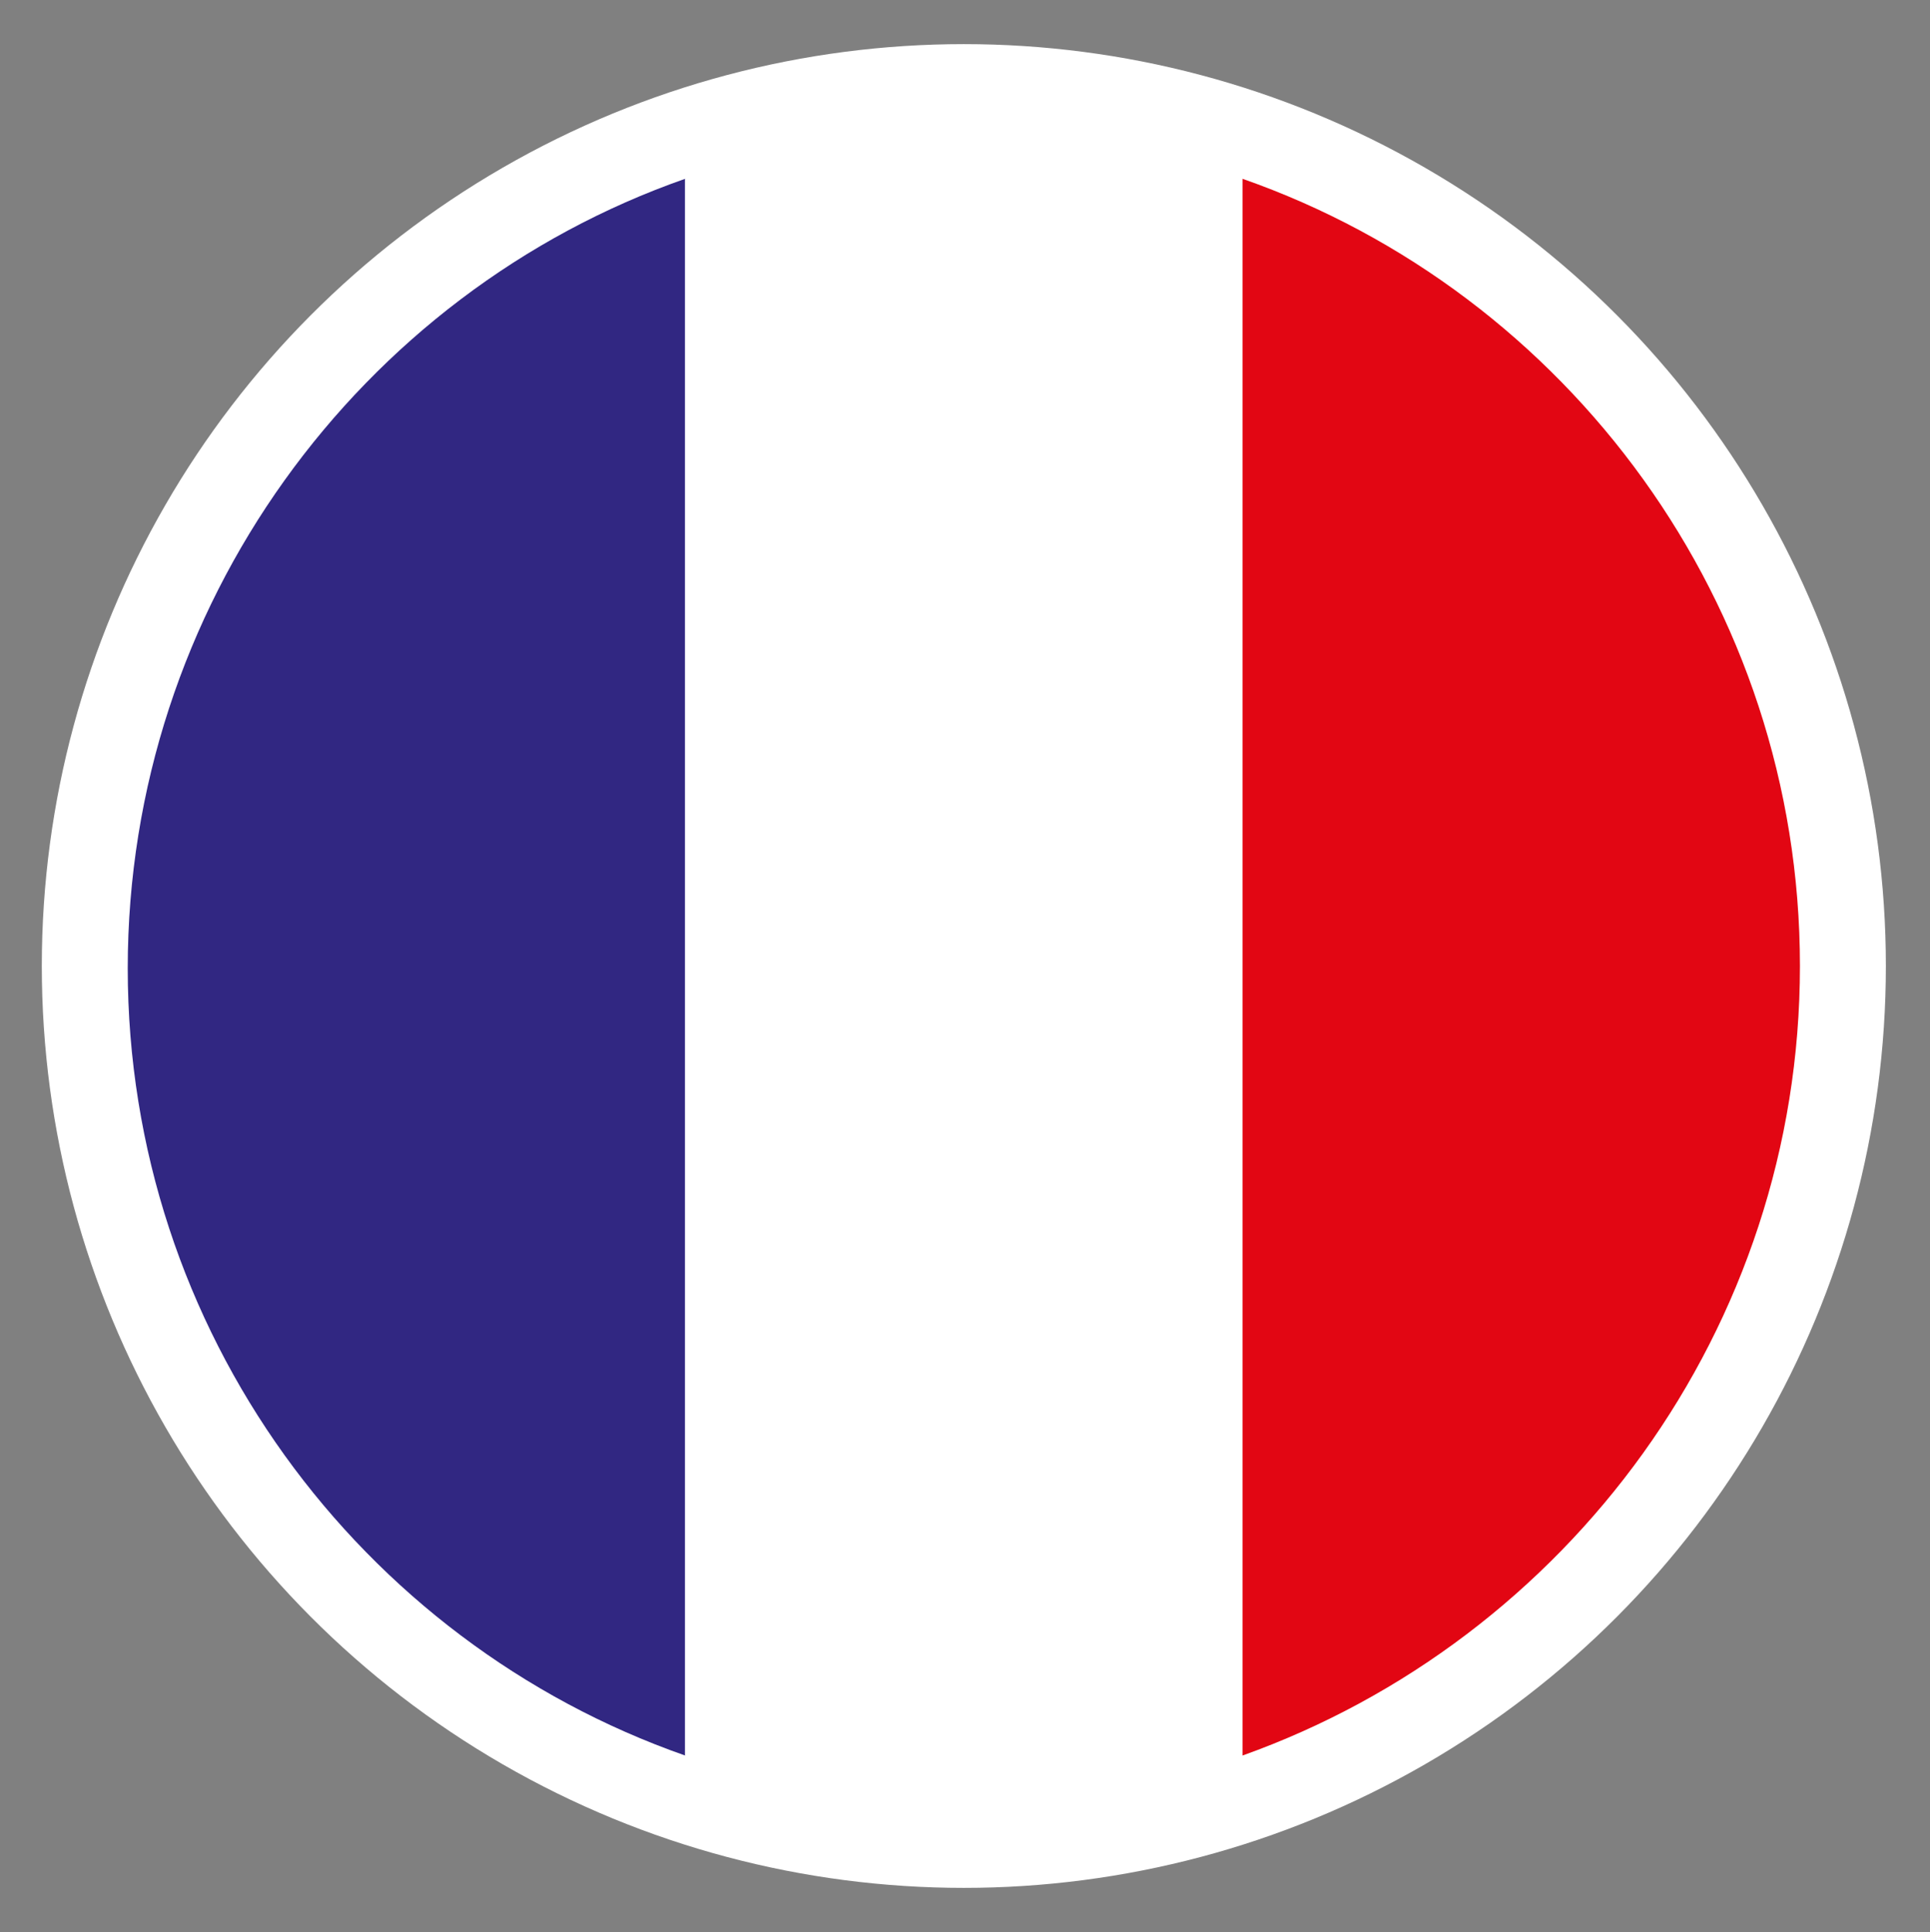 <?xml version="1.0" encoding="utf-8"?>
<!-- Generator: Adobe Illustrator 24.1.2, SVG Export Plug-In . SVG Version: 6.00 Build 0)  -->
<svg version="1.1" id="Laag_1" xmlns="http://www.w3.org/2000/svg" xmlns:xlink="http://www.w3.org/1999/xlink" x="0px" y="0px"
	 viewBox="0 0 83.1 83.2" style="enable-background:new 0 0 83.1 83.2;" xml:space="preserve">
<rect x="0" y="0" width="83.1" height="83.2" fill="#808080" stroke="none"/>
<style type="text/css">
	.st0{fill-rule:evenodd;clip-rule:evenodd;fill:#FFFFFF;}
	.st1{fill-rule:evenodd;clip-rule:evenodd;fill:#312782;}
	.st2{fill-rule:evenodd;clip-rule:evenodd;fill:#E20613;}
</style>
<g>
	<circle class="st0" cx="41.5" cy="41.6" r="39.7"/>
	<g>
		<path class="st1" d="M29.5,7.7v67.9c-14-4.9-24-18.3-24-33.9S15.5,12.6,29.5,7.7z"/>
		<path class="st0" d="M53.5,7.7v67.9c-3.8,1.3-7.8,2.1-12,2.1c-4.2,0-8.2-0.7-12-2.1V7.7c3.8-1.3,7.8-2.1,12-2.1
			C45.7,5.6,49.7,6.4,53.5,7.7z"/>
		<path class="st2" d="M53.5,75.6V7.7c14,4.9,24,18.3,24,33.9S67.5,70.6,53.5,75.6z"/>
	</g>
</g>
</svg>
